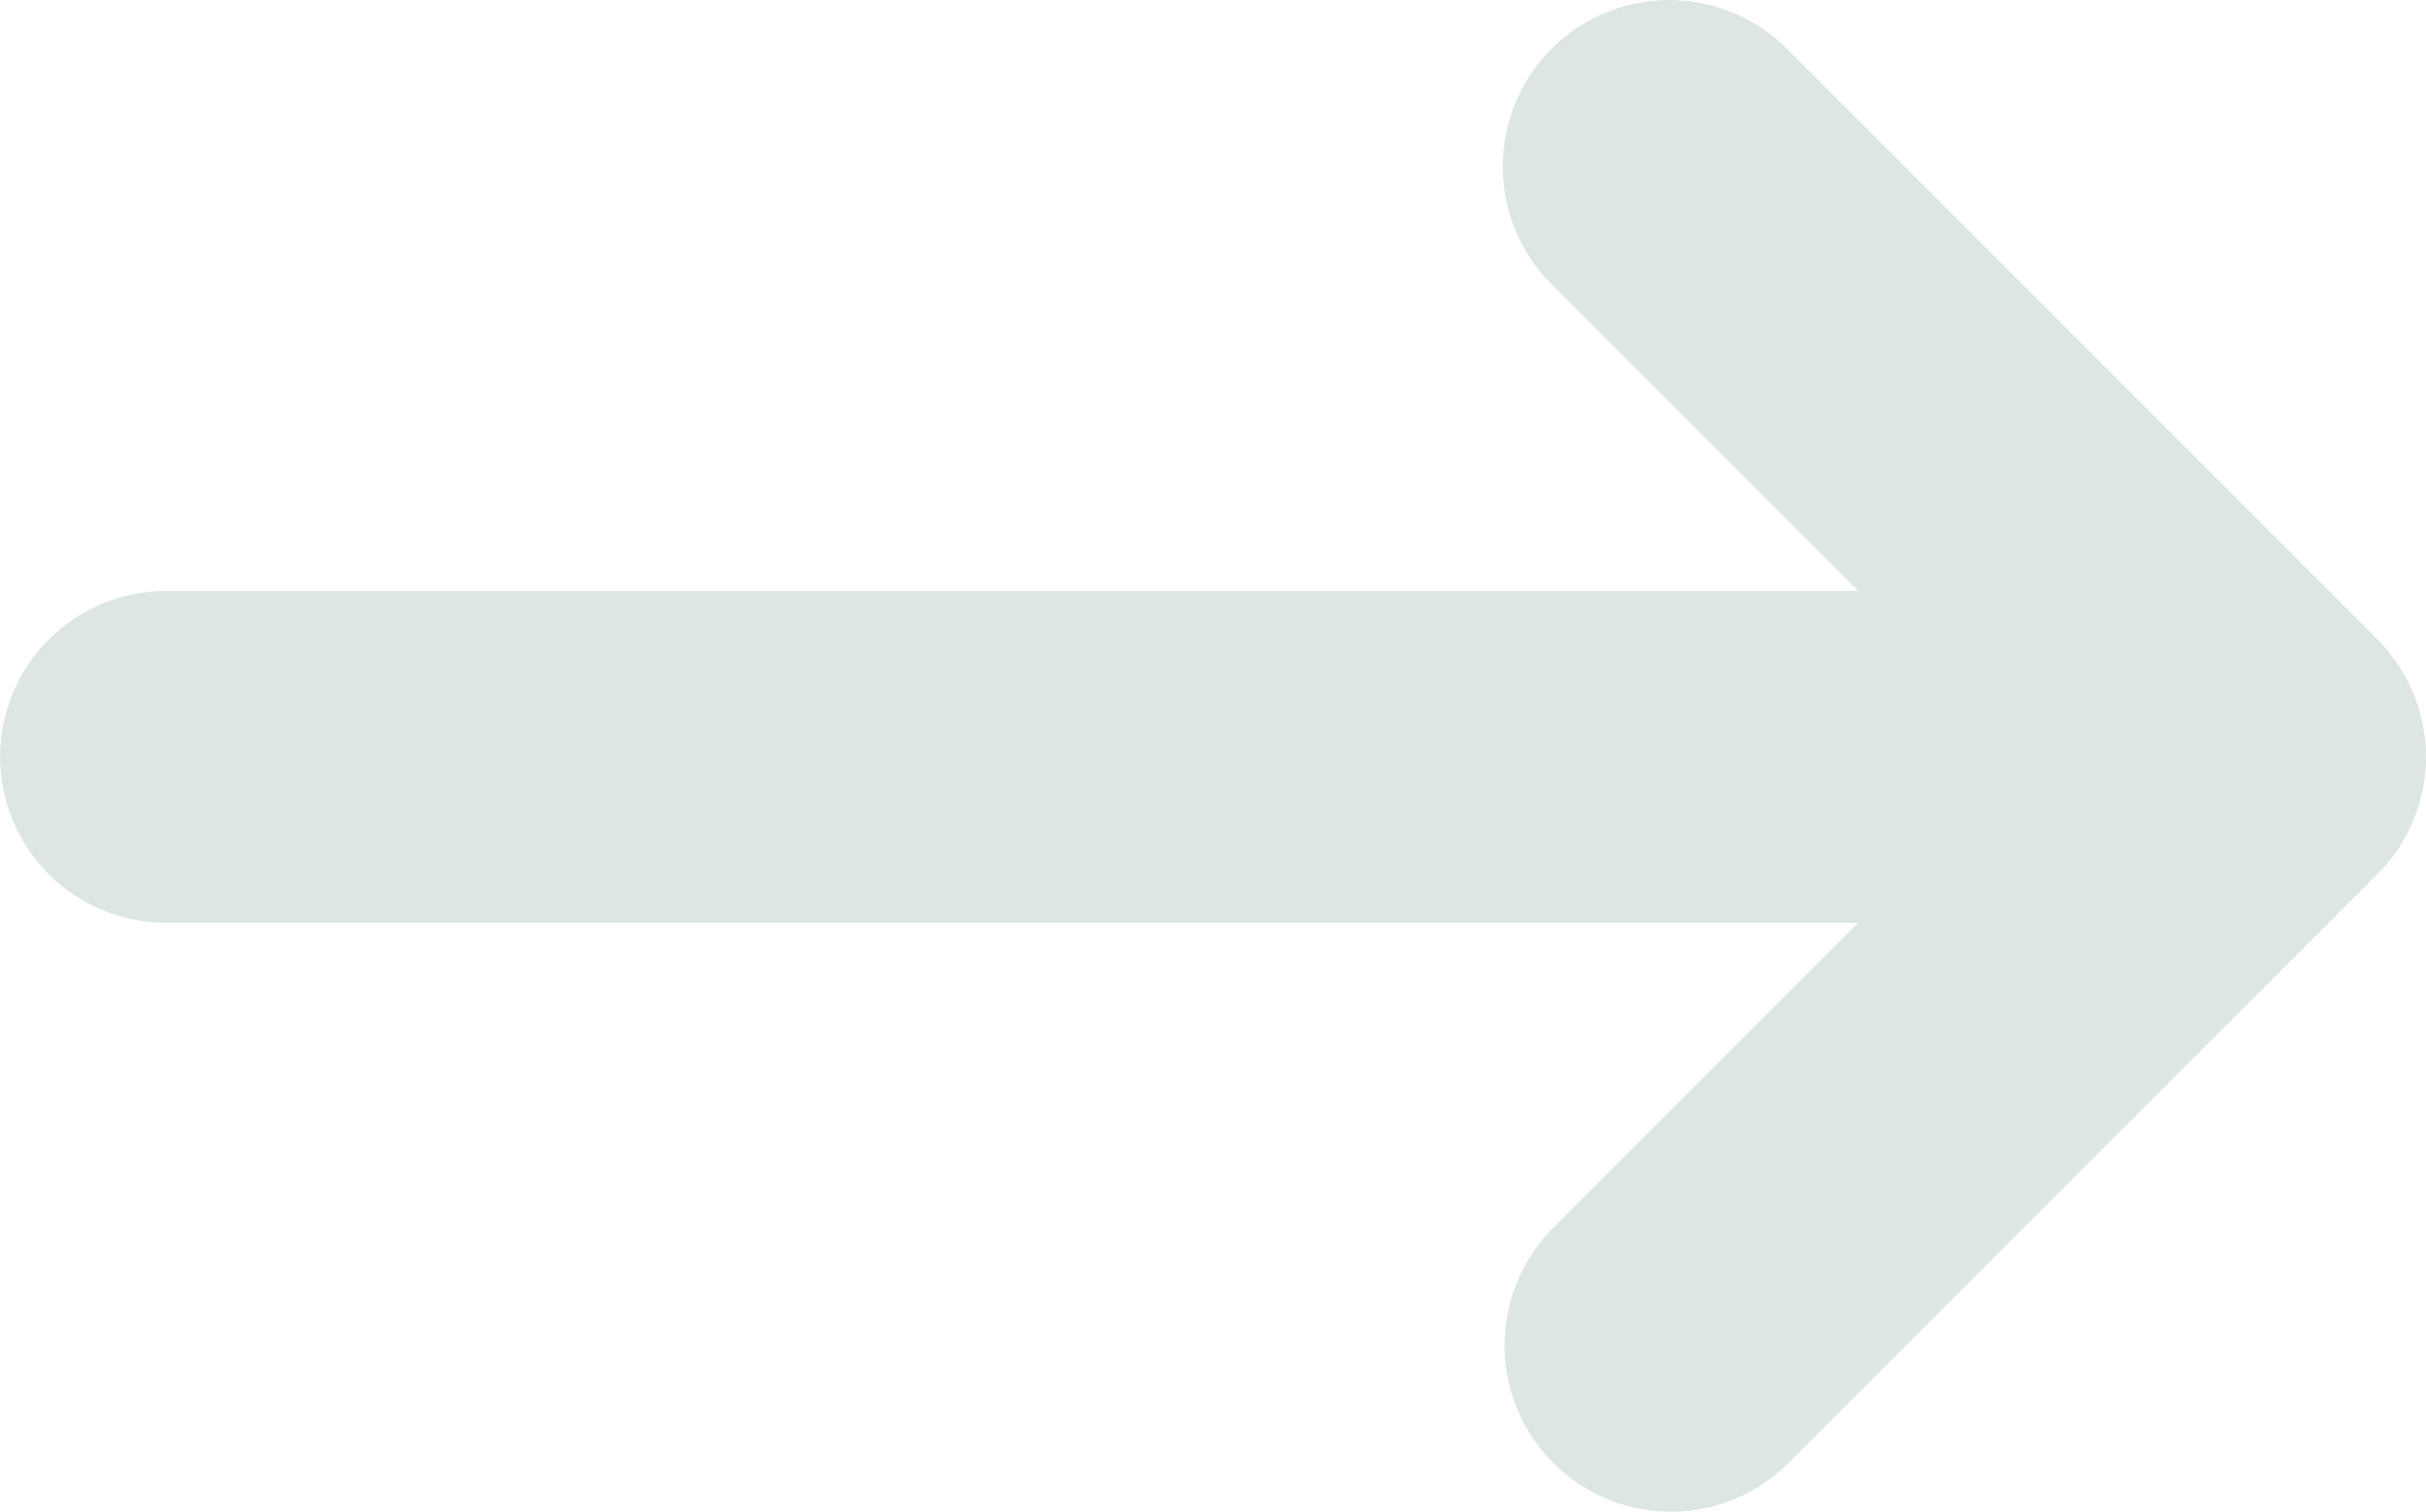 <svg id="Ñëîé_1" data-name="Ñëîé 1" xmlns="http://www.w3.org/2000/svg" viewBox="0 0 204.74 127.6"><defs><style>.cls-1{fill:#dde6e5;}</style></defs><title>light blue arrow</title><path class="cls-1" d="M201.55,72.76c.14-.16.26-.34.39-.51l.43-.59c.13-.2.25-.41.38-.63s.22-.36.32-.55.21-.43.32-.65.19-.39.27-.59.16-.43.24-.64.16-.43.23-.66.11-.43.16-.65.12-.45.17-.68.08-.5.12-.75.06-.4.08-.61a14.24,14.24,0,0,0,0-2.77,4.55,4.55,0,0,0-.09-.63c0-.21-.06-.48-.11-.72s-.11-.48-.17-.72-.1-.41-.16-.62-.16-.45-.24-.68-.14-.41-.23-.61l-.29-.63-.29-.62c-.1-.21-.24-.39-.35-.59s-.23-.39-.36-.58-.31-.43-.47-.64-.22-.32-.35-.47a14.81,14.81,0,0,0-1-1.1l-.06-.06-49.7-49.7A14.05,14.05,0,1,0,130.94,24l25.87,25.87H14a14,14,0,0,0,0,28H156.81l-25.73,25.74a14,14,0,1,0,19.85,19.85l49.69-49.7h0A12.9,12.9,0,0,0,201.55,72.76Z" transform="translate(0.01 0)"/></svg>